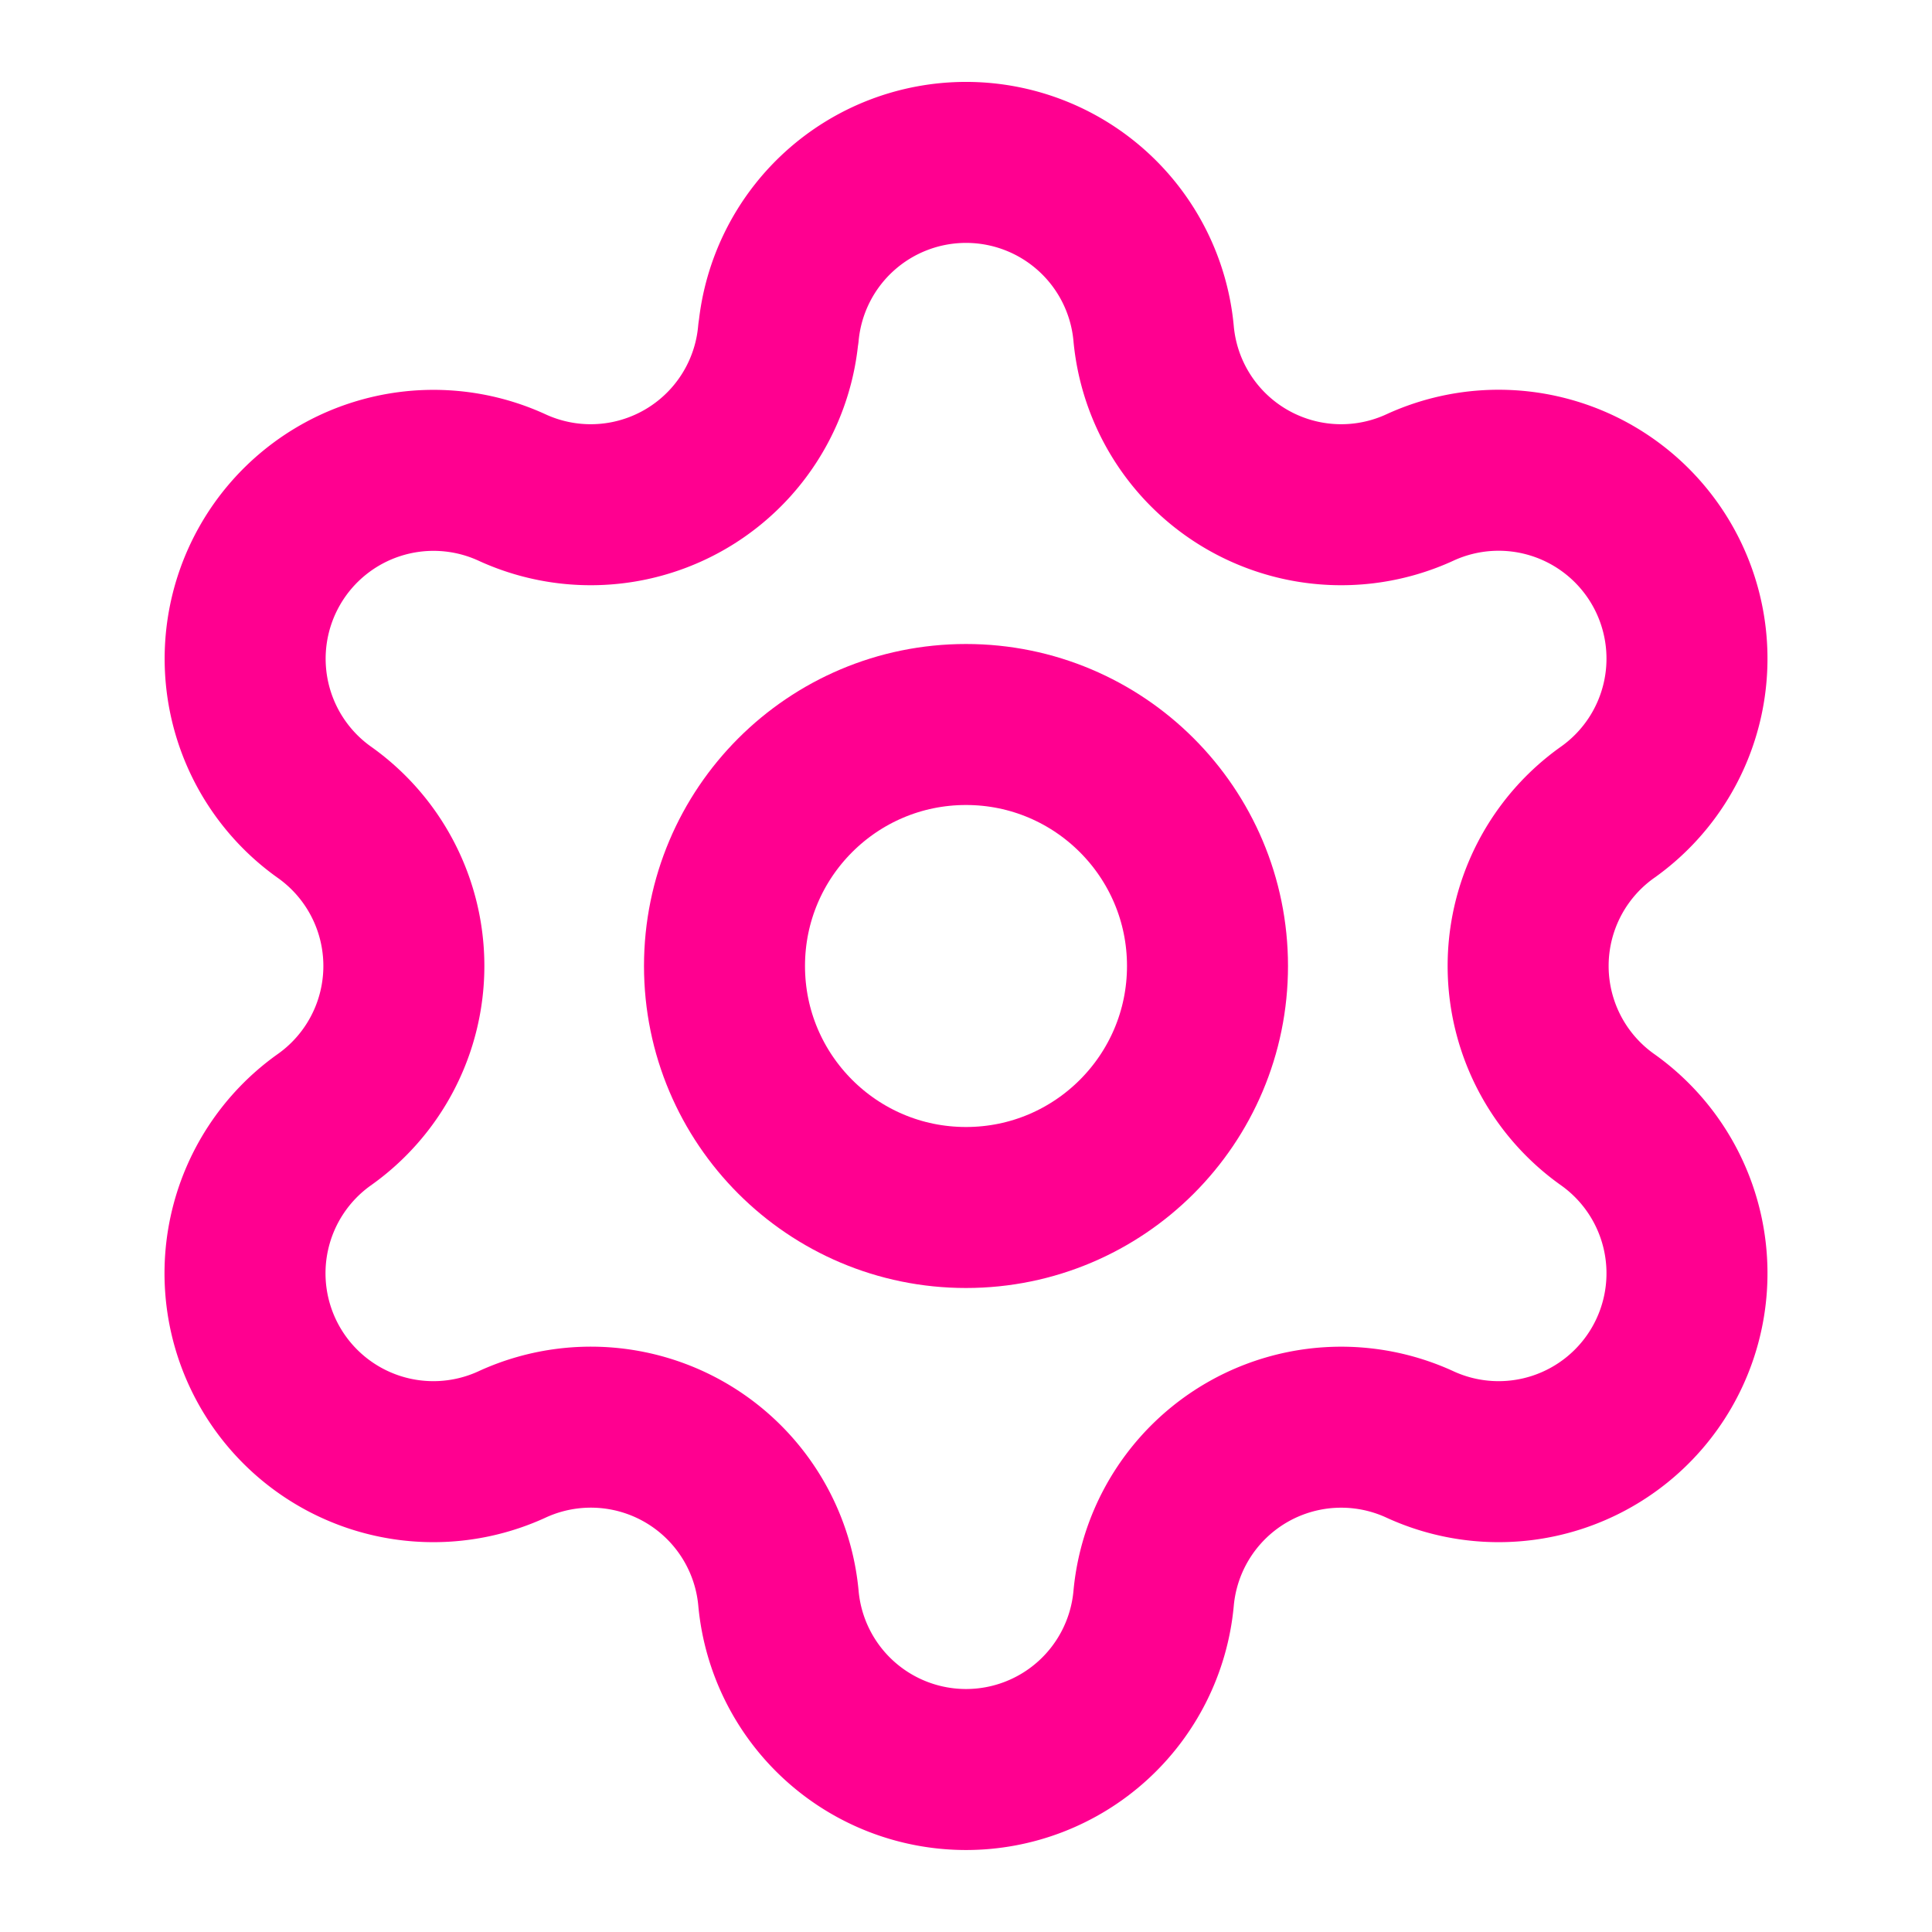 <svg xmlns="http://www.w3.org/2000/svg" width="24" height="24" viewBox="0 0 24 24" fill="none"
    stroke="#ff0090" stroke-width="2" stroke-linecap="round" stroke-linejoin="round" aria-hidden="true"
    data-source-pos="9:12-9:58" data-source-name="Settings">
    <path
        d="M9.671 4.136a2.34 2.34 0 0 1 4.659 0 2.34 2.34 0 0 0 3.319 1.915 2.34 2.34 0 0 1 2.33 4.033 2.34 2.34 0 0 0 0 3.831 2.34 2.34 0 0 1-2.33 4.033 2.34 2.34 0 0 0-3.319 1.915 2.34 2.34 0 0 1-4.659 0 2.34 2.34 0 0 0-3.32-1.915 2.34 2.34 0 0 1-2.33-4.033 2.34 2.34 0 0 0 0-3.831A2.34 2.34 0 0 1 6.35 6.051a2.34 2.34 0 0 0 3.319-1.915"></path>
    <circle cx="12" cy="12" r="3"></circle>
</svg>